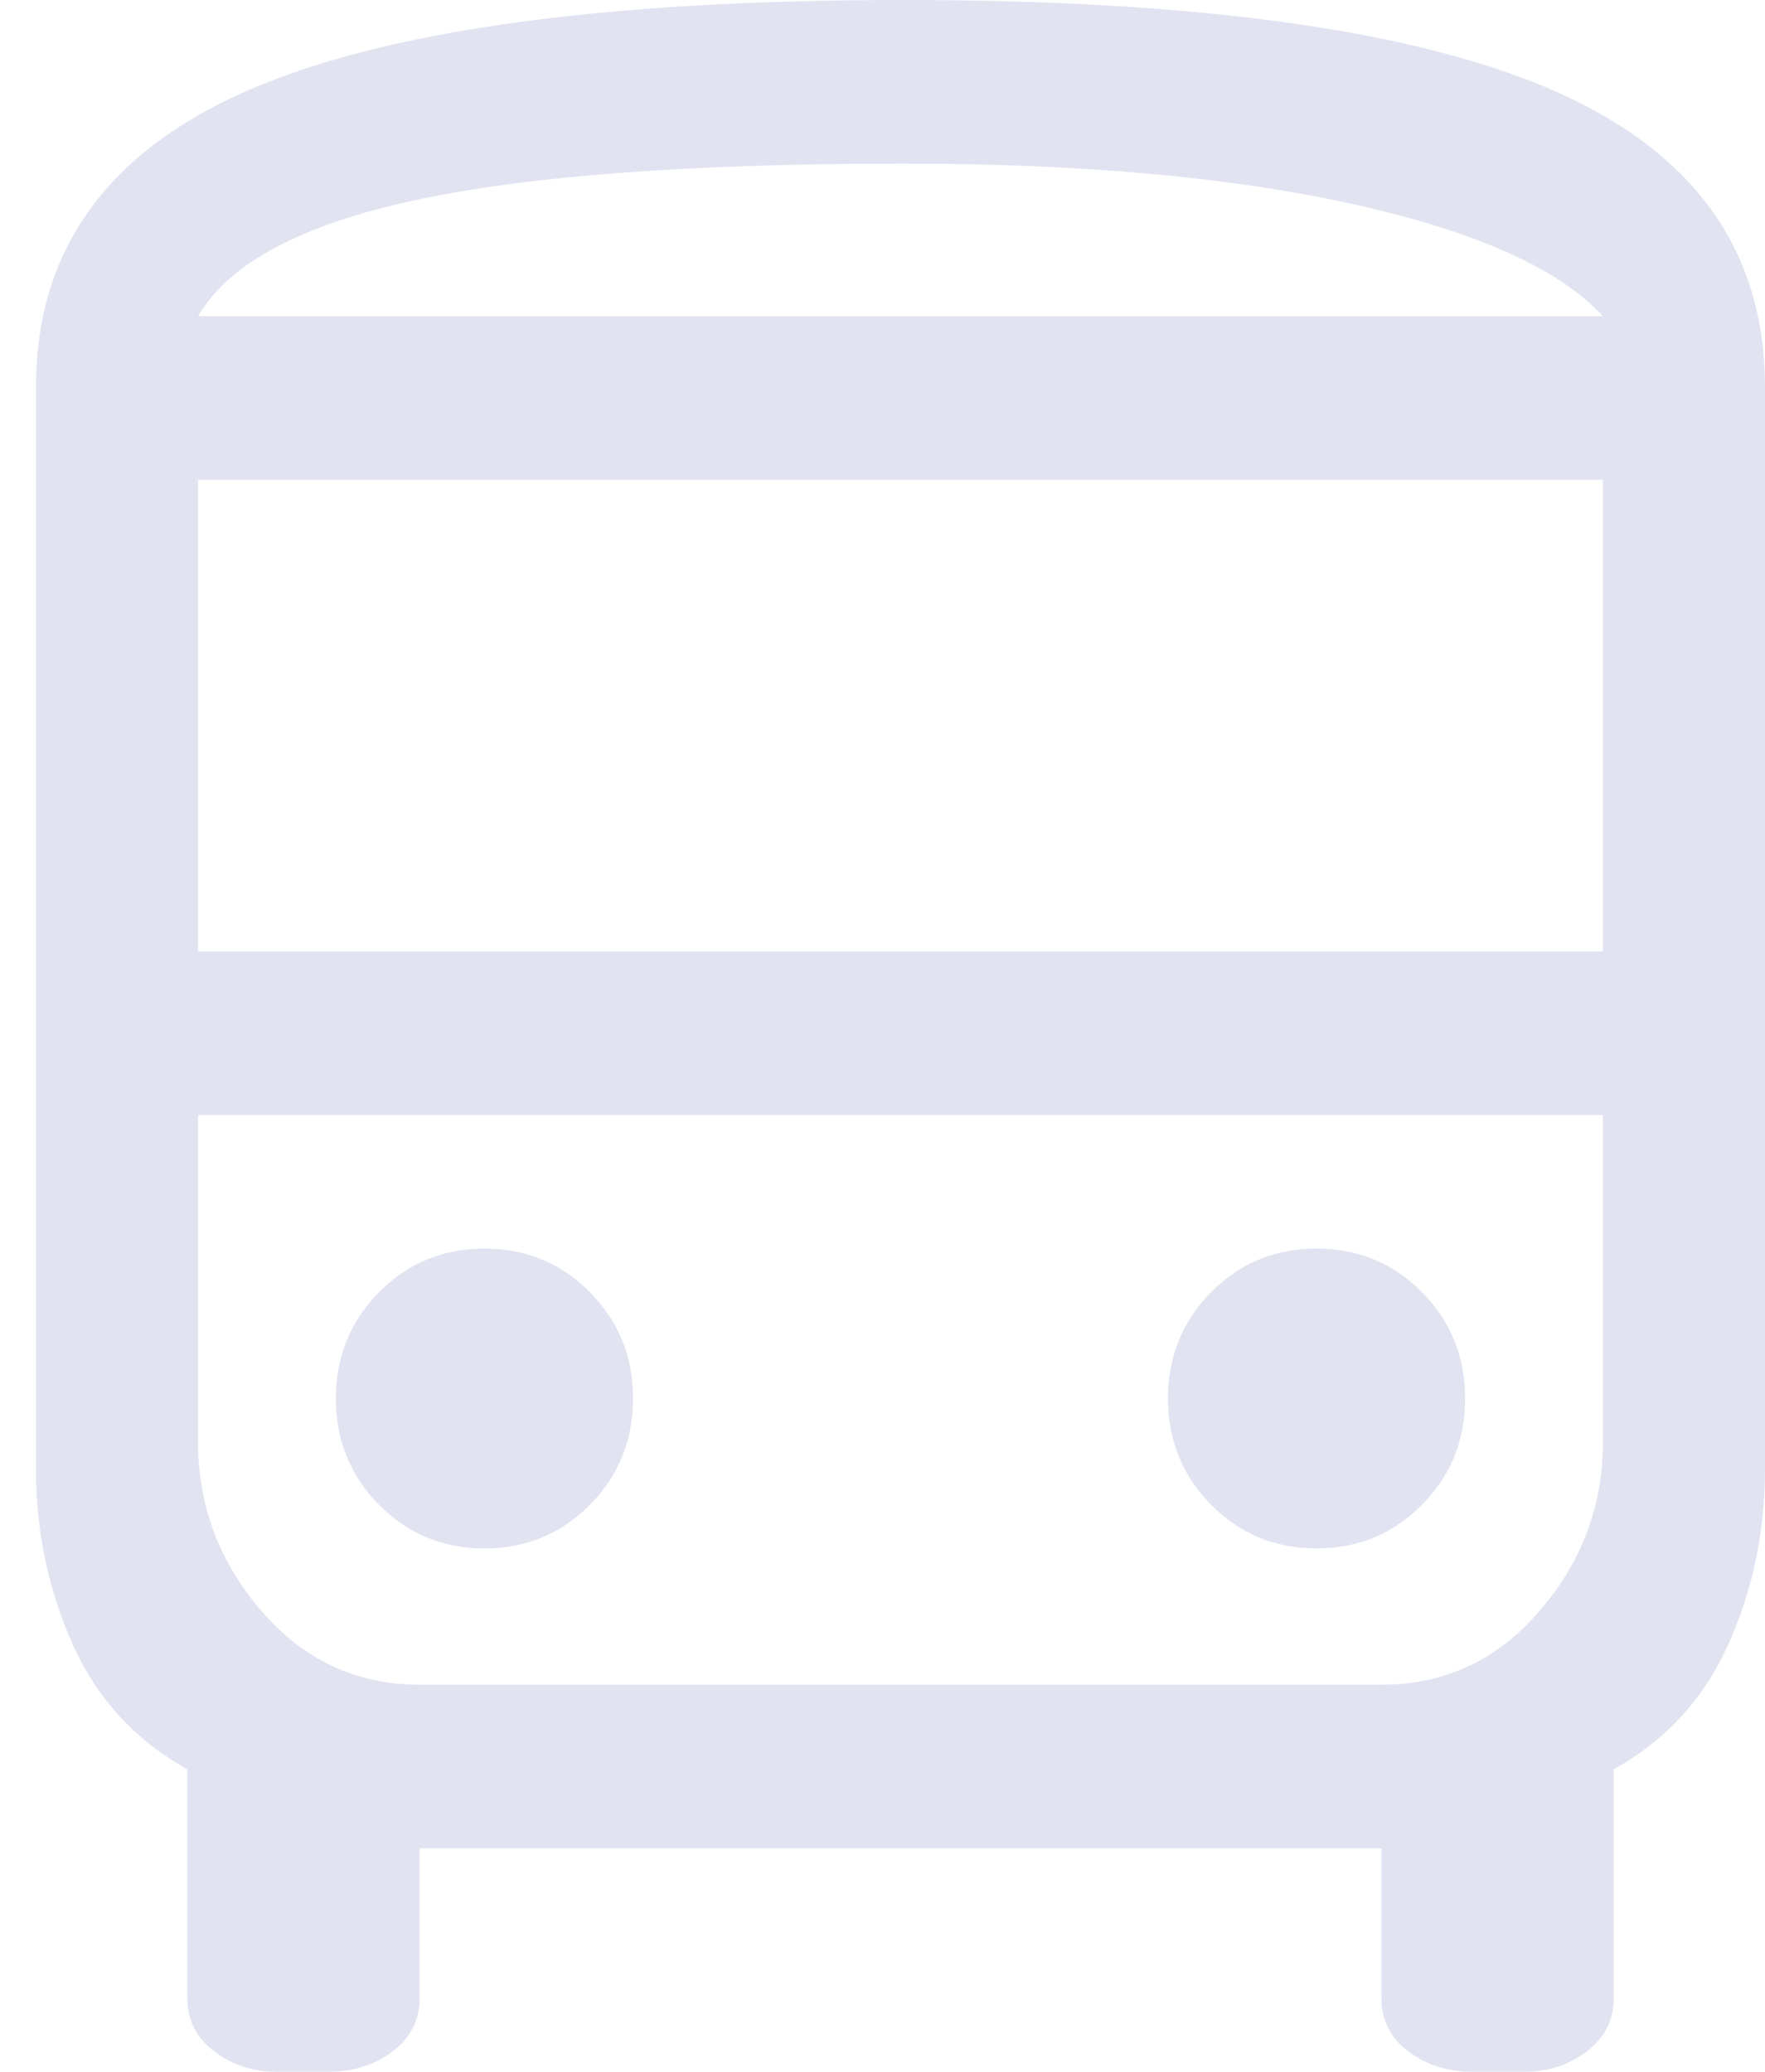 <?xml version="1.0" encoding="UTF-8"?>
<svg width="23px" height="27px" viewBox="0 0 23 27" version="1.1" xmlns="http://www.w3.org/2000/svg" xmlns:xlink="http://www.w3.org/1999/xlink">
    <title>Shape</title>
    <g id="come-arrivare" stroke="none" stroke-width="1" fill="none" fill-rule="evenodd" opacity="0.12">
        <g id="come-arrivare_v2a_desktop" transform="translate(-670, -1104)" fill="#001489">
            <g id="Group-12" transform="translate(522, 1080)">
                <g id="Group-19" transform="translate(23, 24)">
                    <path d="M128.602,27 C128.297,27 128.027,26.911 127.793,26.734 C127.558,26.556 127.441,26.325 127.441,26.041 L127.441,23.057 C126.76,22.678 126.261,22.133 125.944,21.422 C125.628,20.712 125.469,19.954 125.469,19.149 L125.469,5.045 C125.469,3.292 126.367,2.013 128.162,1.208 C129.958,0.403 132.827,0 136.77,0 C140.666,0 143.511,0.403 145.307,1.208 C147.102,2.013 148,3.292 148,5.045 L148,19.149 C148,19.954 147.842,20.712 147.525,21.422 C147.208,22.133 146.709,22.678 146.029,23.057 L146.029,26.041 C146.029,26.325 145.911,26.556 145.677,26.734 C145.442,26.911 145.172,27 144.867,27 L144.198,27 C143.869,27 143.588,26.911 143.353,26.734 C143.118,26.556 143.001,26.325 143.001,26.041 L143.001,24.087 L130.468,24.087 L130.468,26.041 C130.468,26.325 130.351,26.556 130.116,26.734 C129.881,26.911 129.6,27 129.271,27 L128.602,27 Z M136.77,4.121 L145.888,4.121 L127.581,4.121 L136.77,4.121 Z M143.001,14.53 L127.581,14.53 L145.888,14.53 L143.001,14.53 Z M127.581,12.399 L145.888,12.399 L145.888,6.253 L127.581,6.253 L127.581,12.399 Z M131.313,20.179 C131.853,20.179 132.311,19.989 132.686,19.611 C133.062,19.232 133.249,18.77 133.249,18.225 C133.249,17.68 133.062,17.218 132.686,16.839 C132.311,16.461 131.853,16.271 131.313,16.271 C130.773,16.271 130.316,16.461 129.94,16.839 C129.565,17.218 129.377,17.68 129.377,18.225 C129.377,18.77 129.565,19.232 129.94,19.611 C130.316,19.989 130.773,20.179 131.313,20.179 Z M142.156,20.179 C142.696,20.179 143.154,19.989 143.529,19.611 C143.905,19.232 144.092,18.77 144.092,18.225 C144.092,17.68 143.905,17.218 143.529,16.839 C143.154,16.461 142.696,16.271 142.156,16.271 C141.616,16.271 141.159,16.461 140.783,16.839 C140.408,17.218 140.22,17.68 140.22,18.225 C140.22,18.77 140.408,19.232 140.783,19.611 C141.159,19.989 141.616,20.179 142.156,20.179 L142.156,20.179 Z M127.581,4.121 L145.888,4.121 C145.324,3.505 144.245,3.02 142.649,2.664 C141.053,2.309 139.093,2.132 136.77,2.132 C134,2.132 131.876,2.291 130.398,2.611 C128.919,2.931 127.98,3.434 127.581,4.121 Z M130.468,21.955 L143.001,21.955 C143.822,21.955 144.509,21.636 145.06,20.996 C145.612,20.357 145.888,19.622 145.888,18.793 L145.888,14.53 L127.581,14.53 L127.581,18.793 C127.581,19.622 127.857,20.357 128.409,20.996 C128.96,21.636 129.647,21.955 130.468,21.955 L130.468,21.955 Z" id="Shape"></path>
                </g>
            </g>
        </g>
    </g>
</svg>